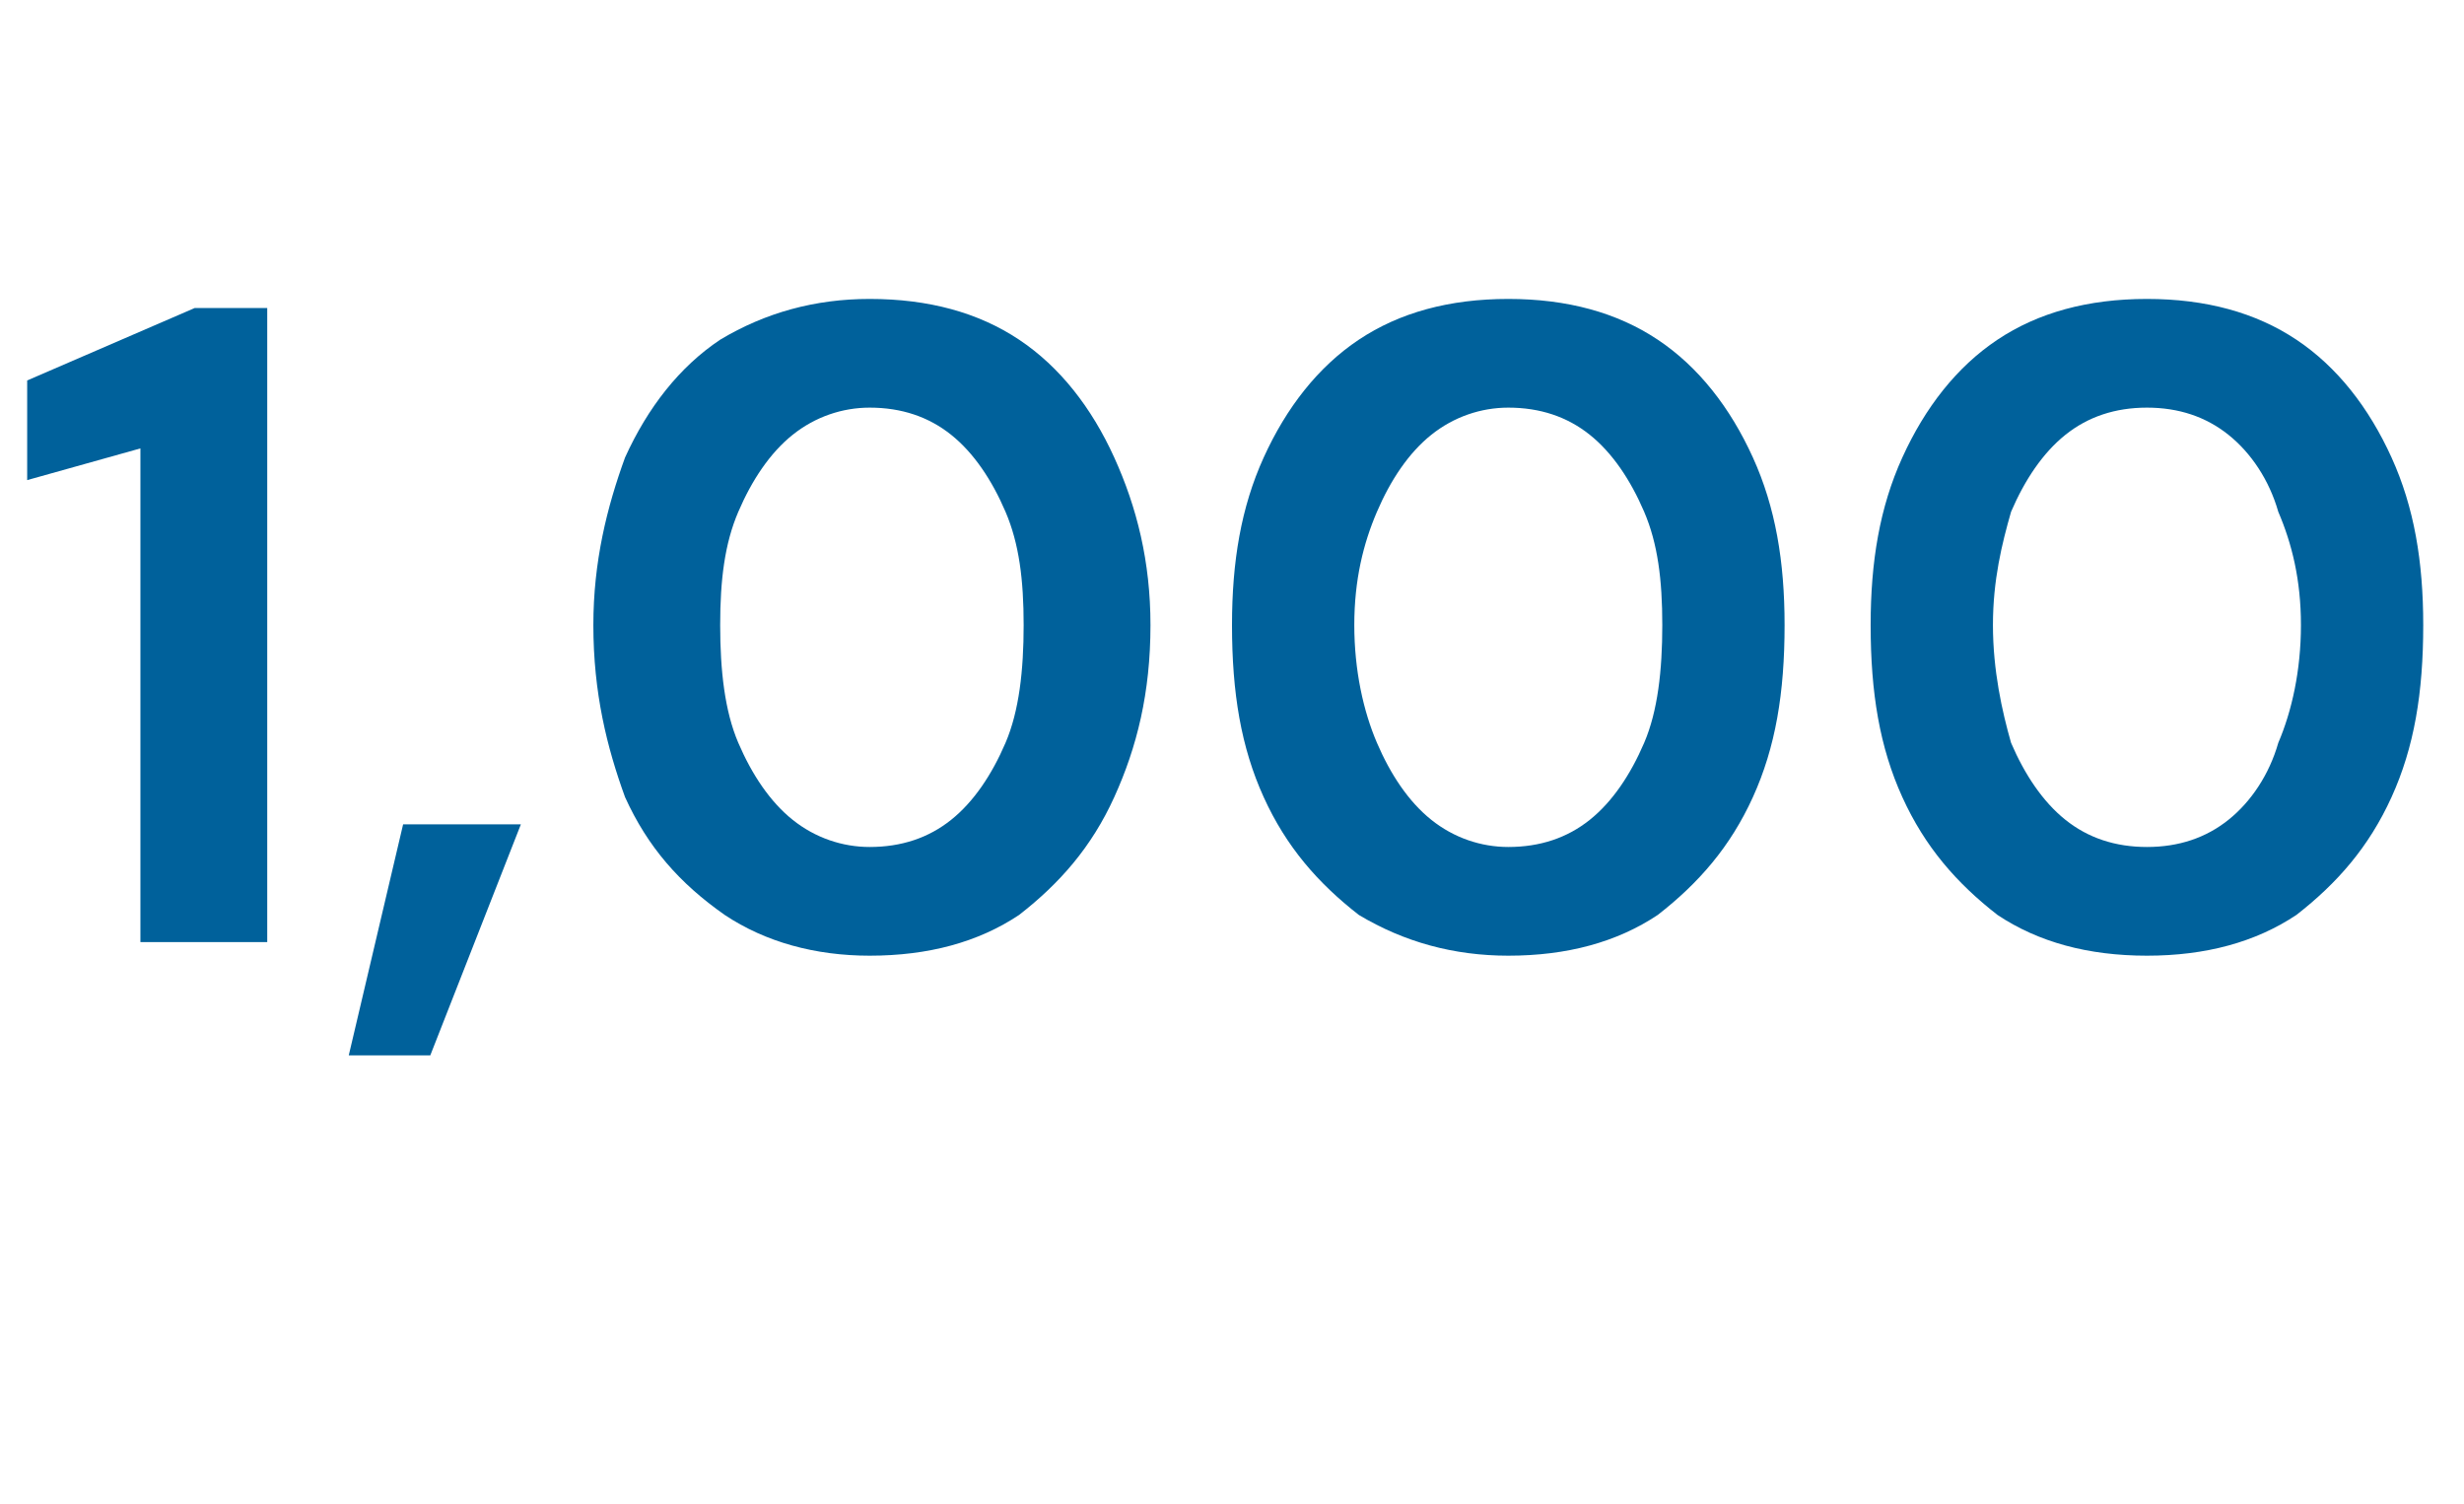 <?xml version="1.0" standalone="no"?><!DOCTYPE svg PUBLIC "-//W3C//DTD SVG 1.1//EN" "http://www.w3.org/Graphics/SVG/1.1/DTD/svg11.dtd"><svg xmlns="http://www.w3.org/2000/svg" version="1.1" width="54.4px" height="33.2px" viewBox="0 -4 54.4 33.2" style="top:-4px">  <desc>1,000</desc>  <defs/>  <g id="Polygon59019">    <path d="M 3.1 16.8 L 3.1 5.9 L 0.6 6.6 L 0.6 4.4 L 4.3 2.8 L 5.9 2.8 L 5.9 16.8 L 3.1 16.8 Z M 7.7 19.3 L 8.9 14.2 L 11.5 14.2 L 9.5 19.3 L 7.7 19.3 Z M 19.2 17.1 C 18 17.1 16.9 16.8 16 16.2 C 15 15.5 14.3 14.7 13.8 13.6 C 13.4 12.5 13.1 11.3 13.1 9.8 C 13.1 8.4 13.4 7.2 13.8 6.1 C 14.3 5 15 4.1 15.9 3.5 C 16.9 2.9 18 2.6 19.2 2.6 C 20.5 2.6 21.6 2.9 22.5 3.5 C 23.4 4.1 24.1 5 24.6 6.1 C 25.1 7.2 25.4 8.4 25.4 9.8 C 25.4 11.3 25.1 12.5 24.6 13.6 C 24.1 14.7 23.4 15.5 22.5 16.2 C 21.6 16.8 20.5 17.1 19.2 17.1 Z M 19.2 14.7 C 19.9 14.7 20.5 14.5 21 14.1 C 21.5 13.7 21.9 13.1 22.2 12.4 C 22.5 11.7 22.6 10.8 22.6 9.8 C 22.6 8.8 22.5 8 22.2 7.3 C 21.9 6.6 21.5 6 21 5.6 C 20.5 5.2 19.9 5 19.2 5 C 18.6 5 18 5.2 17.5 5.6 C 17 6 16.6 6.6 16.3 7.3 C 16 8 15.9 8.8 15.9 9.8 C 15.9 10.8 16 11.7 16.3 12.4 C 16.6 13.1 17 13.7 17.5 14.1 C 18 14.5 18.6 14.7 19.2 14.7 Z M 33.3 17.1 C 32.1 17.1 31 16.8 30 16.2 C 29.1 15.5 28.4 14.7 27.9 13.6 C 27.4 12.5 27.2 11.3 27.2 9.8 C 27.2 8.4 27.4 7.2 27.9 6.1 C 28.4 5 29.1 4.1 30 3.5 C 30.9 2.9 32 2.6 33.3 2.6 C 34.6 2.6 35.7 2.9 36.6 3.5 C 37.5 4.1 38.2 5 38.7 6.1 C 39.2 7.2 39.4 8.4 39.4 9.8 C 39.4 11.3 39.2 12.5 38.7 13.6 C 38.2 14.7 37.5 15.5 36.6 16.2 C 35.7 16.8 34.6 17.1 33.3 17.1 Z M 33.3 14.7 C 34 14.7 34.6 14.5 35.1 14.1 C 35.6 13.7 36 13.1 36.3 12.4 C 36.6 11.7 36.7 10.8 36.7 9.8 C 36.7 8.8 36.6 8 36.3 7.3 C 36 6.6 35.6 6 35.1 5.6 C 34.6 5.2 34 5 33.3 5 C 32.7 5 32.1 5.2 31.6 5.6 C 31.1 6 30.7 6.6 30.4 7.3 C 30.1 8 29.9 8.8 29.9 9.8 C 29.9 10.8 30.1 11.7 30.4 12.4 C 30.7 13.1 31.1 13.7 31.6 14.1 C 32.1 14.5 32.7 14.7 33.3 14.7 Z M 47.4 17.1 C 46.1 17.1 45 16.8 44.1 16.2 C 43.2 15.5 42.5 14.7 42 13.6 C 41.5 12.5 41.3 11.3 41.3 9.8 C 41.3 8.4 41.5 7.2 42 6.1 C 42.5 5 43.2 4.1 44.1 3.5 C 45 2.9 46.1 2.6 47.4 2.6 C 48.7 2.6 49.8 2.9 50.7 3.5 C 51.6 4.1 52.3 5 52.8 6.1 C 53.3 7.2 53.5 8.4 53.5 9.8 C 53.5 11.3 53.3 12.5 52.8 13.6 C 52.3 14.7 51.6 15.5 50.7 16.2 C 49.8 16.8 48.7 17.1 47.4 17.1 Z M 47.4 14.7 C 48.1 14.7 48.7 14.5 49.2 14.1 C 49.7 13.7 50.1 13.1 50.3 12.4 C 50.6 11.7 50.8 10.8 50.8 9.8 C 50.8 8.8 50.6 8 50.3 7.3 C 50.1 6.6 49.7 6 49.2 5.6 C 48.7 5.2 48.1 5 47.4 5 C 46.7 5 46.1 5.2 45.6 5.6 C 45.1 6 44.7 6.6 44.4 7.3 C 44.2 8 44 8.8 44 9.8 C 44 10.8 44.2 11.7 44.4 12.4 C 44.7 13.1 45.1 13.7 45.6 14.1 C 46.1 14.5 46.7 14.7 47.4 14.7 Z " stroke="none" fill="#00619b"/>  </g></svg>